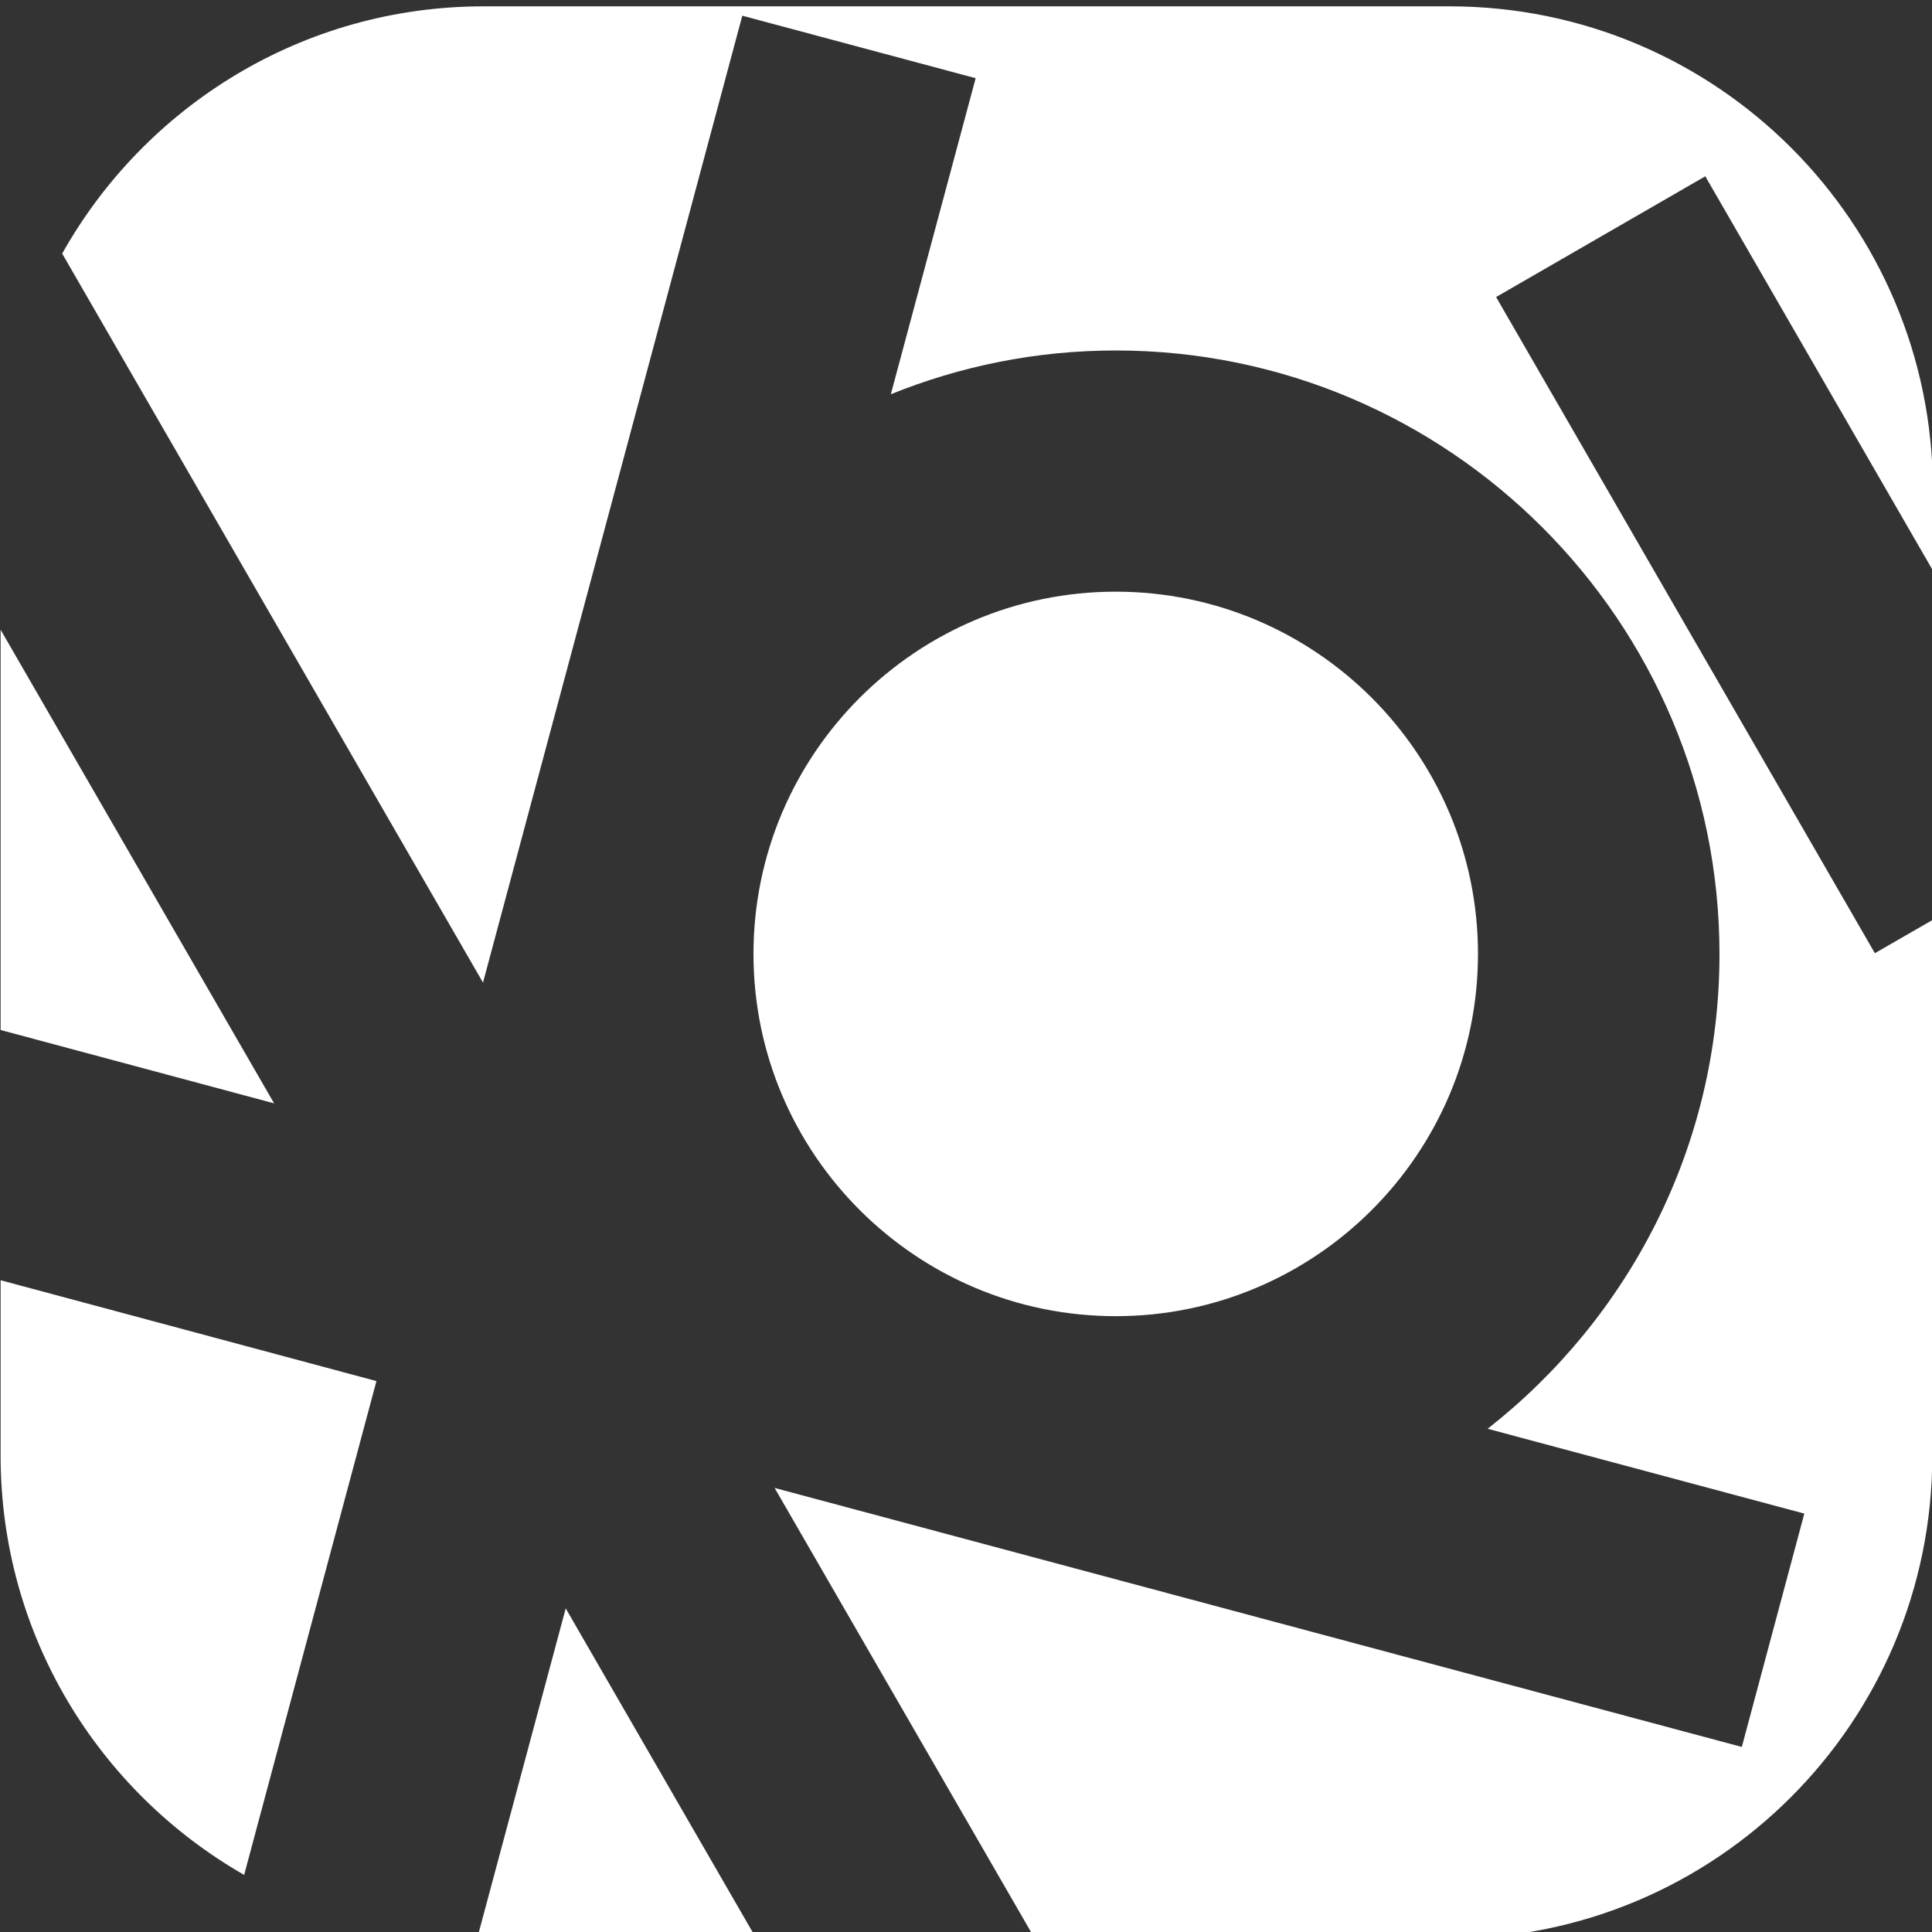 <?xml version="1.0" encoding="UTF-8"?>
<svg id="Layer_3" data-name="Layer 3" xmlns="http://www.w3.org/2000/svg" viewBox="0 0 64 64">
  <rect x="0" y="0" width="64" height="64" fill="#333333" stroke="none"/>
  <defs>
    <style>
      .cls-1 {
        fill: #fff;
      }
    </style>
  </defs>
  <polygon class="cls-1" points="9.08 36.55 .02 20.86 .02 34.12 9.08 36.55"/>
  <path class="cls-1" d="M36.96,43.6c6.62,0,12-5.38,12-12s-5.38-12-12-12-12,5.38-12,12,5.38,12,12,12Z"/>
  <path class="cls-1" d="M8.09,62.1l4.38-16.35L.02,42.41v5.81c0,5.95,3.25,11.13,8.07,13.89Z"/>
  <path class="cls-1" d="M62.11,31.58l-12.55-21.74,6.93-4,7.54,13.06v-2.68C64.02,7.37,56.86.21,48.02.21H16.02C10.02.21,4.8,3.52,2.06,8.4l13.94,24.15L24.59.52l7.73,2.07-2.81,10.47c2.3-.93,4.81-1.45,7.45-1.45,11.03,0,20,8.97,20,20,0,6.38-3.01,12.06-7.68,15.72l10.49,2.81-2.07,7.73-32.04-8.58,8.62,14.93h13.73c8.84,0,16-7.16,16-16v-17.74l-1.91,1.1Z"/>
  <path class="cls-1" d="M18.74,53.28l-2.93,10.92c.07,0,.14.01.21.01h9.03l-6.31-10.93Z"/>
</svg>